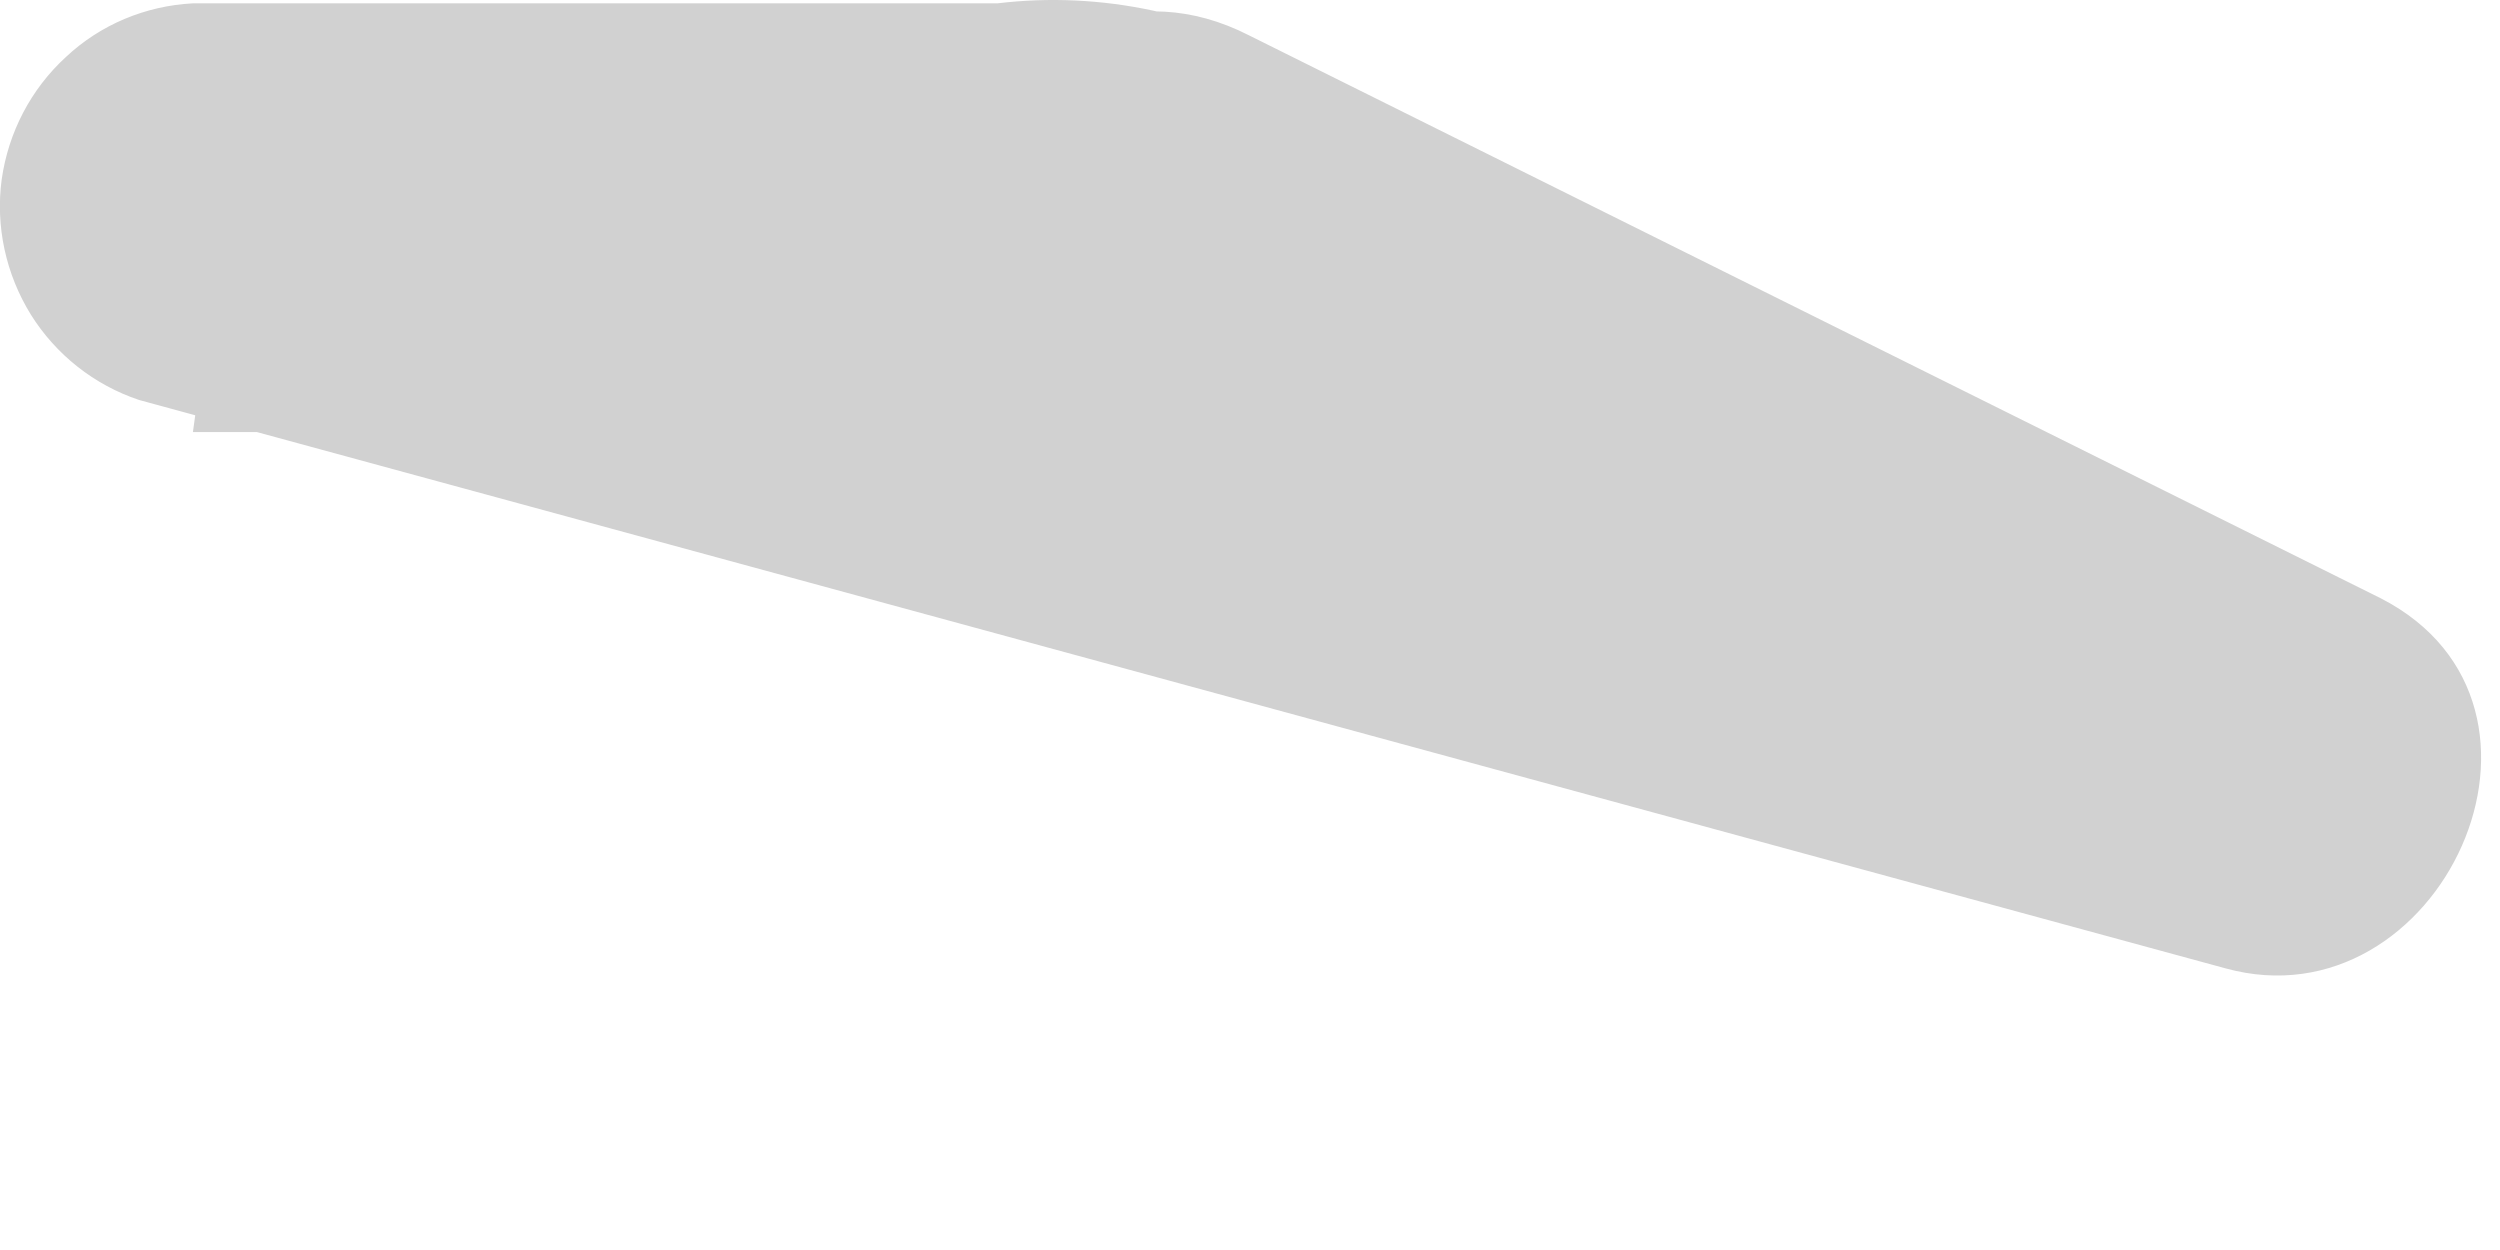 <?xml version="1.0" encoding="utf-8"?>
<svg xmlns="http://www.w3.org/2000/svg" fill="none" height="100%" overflow="visible" preserveAspectRatio="none" style="display: block;" viewBox="0 0 6 3" width="100%">
<path d="M2.754 0.999C2.845 0.994 2.933 0.968 3.011 0.921C3.075 0.884 3.129 0.832 3.169 0.771C3.21 0.71 3.236 0.64 3.246 0.567C3.256 0.494 3.249 0.419 3.226 0.349C3.204 0.279 3.165 0.215 3.114 0.162C2.898 0.033 2.644 -0.022 2.394 0.008C1.75 0.008 1.107 0.008 0.463 0.008C0.349 0.014 0.241 0.059 0.158 0.137C0.074 0.214 0.02 0.318 0.004 0.431C-0.011 0.543 0.014 0.658 0.074 0.755C0.134 0.851 0.226 0.924 0.334 0.96L5.341 2.324C5.855 2.466 6.216 1.694 5.714 1.436L2.998 0.085C2.445 -0.198 1.956 0.638 2.509 0.909L5.225 2.273L5.598 1.385L0.592 0.098L0.463 1.037C1.068 1.037 1.673 1.037 2.278 1.037H2.664C2.844 1.037 2.754 1.037 2.664 1.037L2.458 0.921L2.548 0.162C2.818 0.008 2.87 0.085 2.78 0.162C2.706 0.204 2.645 0.263 2.601 0.335C2.558 0.407 2.533 0.489 2.531 0.573C2.528 0.657 2.547 0.741 2.587 0.815C2.626 0.89 2.683 0.953 2.754 0.999Z" fill="#D1D1D1" id="Vector"/>
</svg>